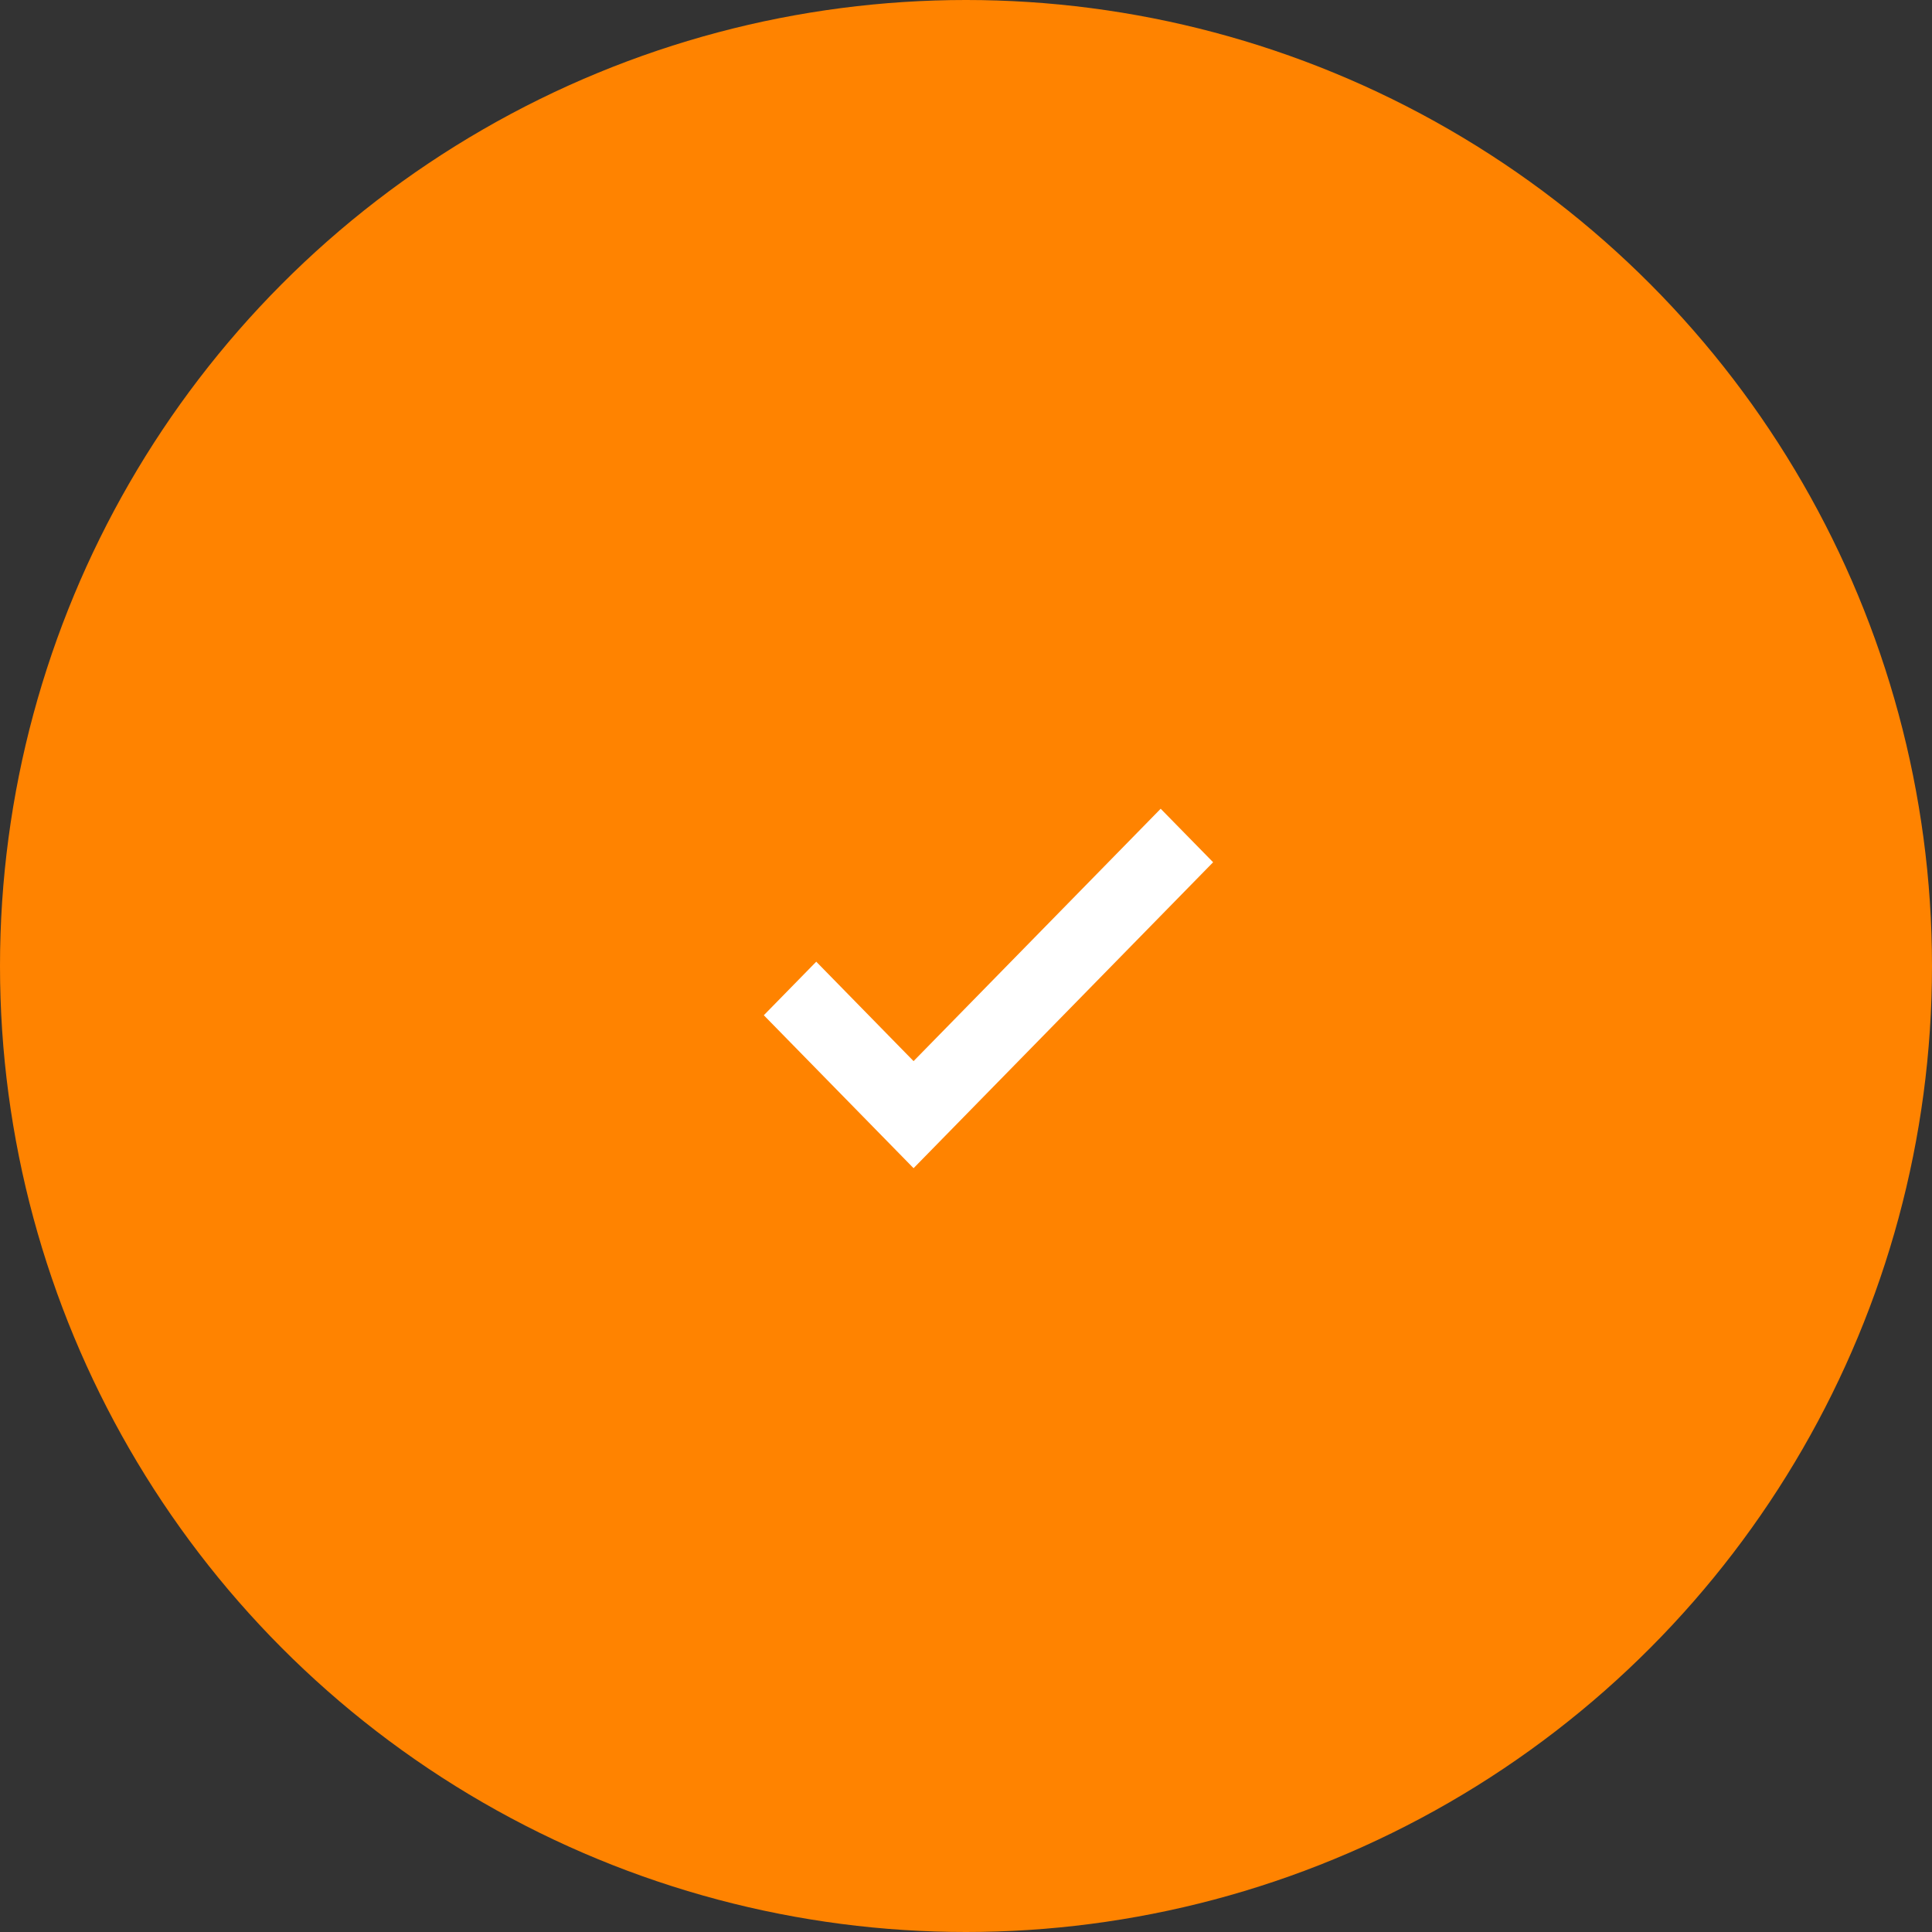 <?xml version="1.0" encoding="UTF-8"?>
<svg width="43px" height="43px" viewBox="0 0 43 43" version="1.1" xmlns="http://www.w3.org/2000/svg" xmlns:xlink="http://www.w3.org/1999/xlink">
    <rect x="0" y="0" width="43" height="43" fill="#333333" stroke="none"/>
    <title>checkout</title>
    <g id="Page-1" stroke="none" stroke-width="1" fill="none" fill-rule="evenodd">
        <g id="adobe-express-lp-new-version-001" transform="translate(-1089, -816)">
            <g id="checkout" transform="translate(1089, 816)">
                <circle id="Oval-Copy-2" fill="#FF8300" cx="21.5" cy="21.5" r="21.5"></circle>
                <g id="check_small_FILL0_wght400_GRAD0_opsz24" transform="translate(17, 18)" fill="#FFFFFF" fill-rule="nonzero">
                    <polygon id="Path" points="3.333 8 0 4.596 1.167 3.404 3.333 5.617 8.833 0 10 1.191"></polygon>
                </g>
            </g>
        </g>
    </g>
</svg>